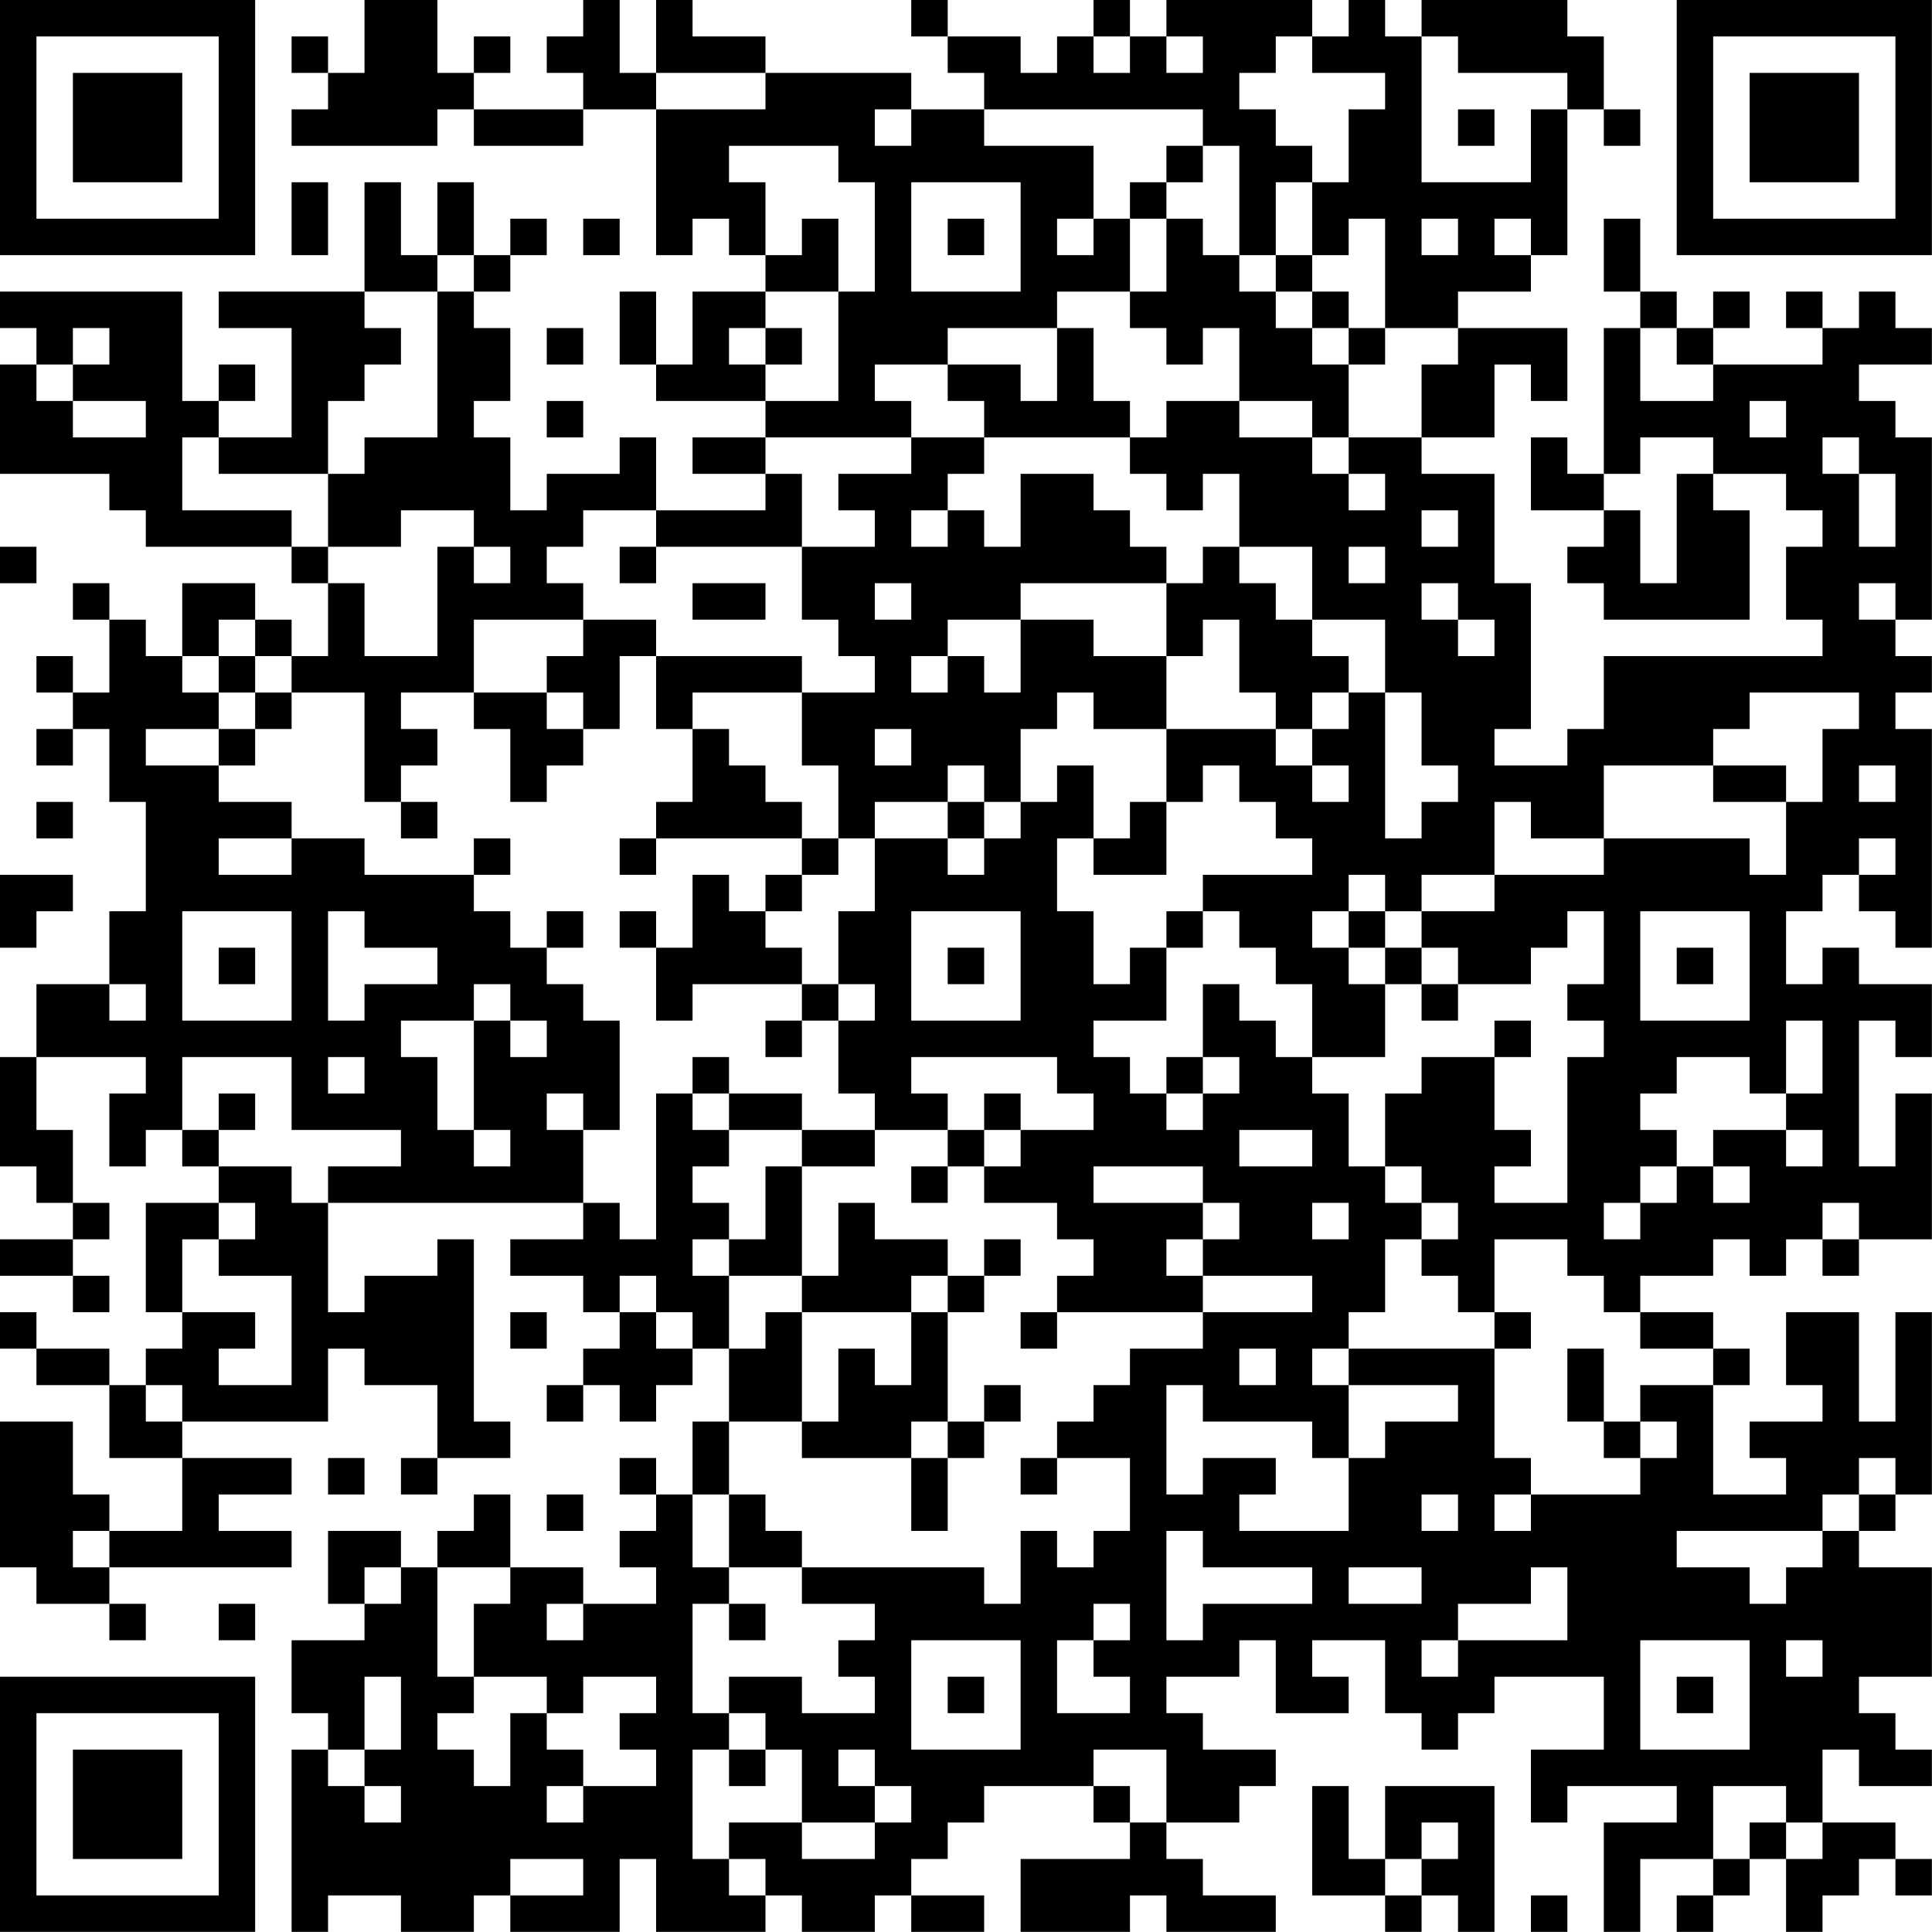<?xml version="1.0" encoding="UTF-8"?>
<svg xmlns="http://www.w3.org/2000/svg" version="1.1" width="240" height="240" viewBox="0 0 240 240"><rect x="0" y="0" width="240" height="240" fill="#ffffff"/><g transform="scale(4.528)"><g transform="translate(0,0)"><path fill-rule="evenodd" d="M10 0L10 2L9 2L9 1L8 1L8 2L9 2L9 3L8 3L8 4L12 4L12 3L13 3L13 4L16 4L16 3L18 3L18 7L19 7L19 6L20 6L20 7L21 7L21 8L19 8L19 10L18 10L18 8L17 8L17 10L18 10L18 11L21 11L21 12L19 12L19 13L21 13L21 14L18 14L18 12L17 12L17 13L15 13L15 14L14 14L14 12L13 12L13 11L14 11L14 9L13 9L13 8L14 8L14 7L15 7L15 6L14 6L14 7L13 7L13 5L12 5L12 7L11 7L11 5L10 5L10 8L6 8L6 9L8 9L8 12L6 12L6 11L7 11L7 10L6 10L6 11L5 11L5 8L0 8L0 9L1 9L1 10L0 10L0 13L3 13L3 14L4 14L4 15L8 15L8 16L9 16L9 18L8 18L8 17L7 17L7 16L5 16L5 18L4 18L4 17L3 17L3 16L2 16L2 17L3 17L3 19L2 19L2 18L1 18L1 19L2 19L2 20L1 20L1 21L2 21L2 20L3 20L3 22L4 22L4 25L3 25L3 27L1 27L1 29L0 29L0 32L1 32L1 33L2 33L2 34L0 34L0 35L2 35L2 36L3 36L3 35L2 35L2 34L3 34L3 33L2 33L2 31L1 31L1 29L4 29L4 30L3 30L3 32L4 32L4 31L5 31L5 32L6 32L6 33L4 33L4 36L5 36L5 37L4 37L4 38L3 38L3 37L1 37L1 36L0 36L0 37L1 37L1 38L3 38L3 40L5 40L5 42L3 42L3 41L2 41L2 39L0 39L0 43L1 43L1 44L3 44L3 45L4 45L4 44L3 44L3 43L8 43L8 42L6 42L6 41L8 41L8 40L5 40L5 39L9 39L9 37L10 37L10 38L12 38L12 40L11 40L11 41L12 41L12 40L14 40L14 39L13 39L13 34L12 34L12 35L10 35L10 36L9 36L9 33L16 33L16 34L14 34L14 35L16 35L16 36L17 36L17 37L16 37L16 38L15 38L15 39L16 39L16 38L17 38L17 39L18 39L18 38L19 38L19 37L20 37L20 39L19 39L19 41L18 41L18 40L17 40L17 41L18 41L18 42L17 42L17 43L18 43L18 44L16 44L16 43L14 43L14 41L13 41L13 42L12 42L12 43L11 43L11 42L9 42L9 44L10 44L10 45L8 45L8 47L9 47L9 48L8 48L8 53L9 53L9 52L11 52L11 53L13 53L13 52L14 52L14 53L17 53L17 51L18 51L18 53L21 53L21 52L22 52L22 53L24 53L24 52L25 52L25 53L27 53L27 52L25 52L25 51L26 51L26 50L27 50L27 49L30 49L30 50L31 50L31 51L28 51L28 53L31 53L31 52L32 52L32 53L35 53L35 52L33 52L33 51L32 51L32 50L34 50L34 49L35 49L35 48L33 48L33 47L32 47L32 46L34 46L34 45L35 45L35 47L37 47L37 46L36 46L36 45L38 45L38 47L39 47L39 48L40 48L40 47L41 47L41 46L44 46L44 48L42 48L42 50L43 50L43 49L46 49L46 50L44 50L44 53L45 53L45 51L47 51L47 52L46 52L46 53L47 53L47 52L48 52L48 51L49 51L49 53L50 53L50 52L51 52L51 51L52 51L52 52L53 52L53 51L52 51L52 50L50 50L50 48L51 48L51 49L53 49L53 48L52 48L52 47L51 47L51 46L53 46L53 43L51 43L51 42L52 42L52 41L53 41L53 36L52 36L52 39L51 39L51 36L49 36L49 38L50 38L50 39L48 39L48 40L49 40L49 41L47 41L47 38L48 38L48 37L47 37L47 36L45 36L45 35L47 35L47 34L48 34L48 35L49 35L49 34L50 34L50 35L51 35L51 34L53 34L53 30L52 30L52 32L51 32L51 28L52 28L52 29L53 29L53 27L51 27L51 26L50 26L50 27L49 27L49 25L50 25L50 24L51 24L51 25L52 25L52 26L53 26L53 20L52 20L52 19L53 19L53 18L52 18L52 17L53 17L53 12L52 12L52 11L51 11L51 10L53 10L53 9L52 9L52 8L51 8L51 9L50 9L50 8L49 8L49 9L50 9L50 10L47 10L47 9L48 9L48 8L47 8L47 9L46 9L46 8L45 8L45 6L44 6L44 8L45 8L45 9L44 9L44 13L43 13L43 12L42 12L42 14L44 14L44 15L43 15L43 16L44 16L44 17L48 17L48 14L47 14L47 13L49 13L49 14L50 14L50 15L49 15L49 17L50 17L50 18L44 18L44 20L43 20L43 21L41 21L41 20L42 20L42 16L41 16L41 13L39 13L39 12L41 12L41 10L42 10L42 11L43 11L43 9L40 9L40 8L42 8L42 7L43 7L43 3L44 3L44 4L45 4L45 3L44 3L44 1L43 1L43 0L39 0L39 1L38 1L38 0L37 0L37 1L36 1L36 0L32 0L32 1L31 1L31 0L30 0L30 1L29 1L29 2L28 2L28 1L26 1L26 0L25 0L25 1L26 1L26 2L27 2L27 3L25 3L25 2L21 2L21 1L19 1L19 0L18 0L18 2L17 2L17 0L16 0L16 1L15 1L15 2L16 2L16 3L13 3L13 2L14 2L14 1L13 1L13 2L12 2L12 0ZM30 1L30 2L31 2L31 1ZM32 1L32 2L33 2L33 1ZM35 1L35 2L34 2L34 3L35 3L35 4L36 4L36 5L35 5L35 7L34 7L34 4L33 4L33 3L27 3L27 4L30 4L30 6L29 6L29 7L30 7L30 6L31 6L31 8L29 8L29 9L26 9L26 10L24 10L24 11L25 11L25 12L21 12L21 13L22 13L22 15L18 15L18 14L16 14L16 15L15 15L15 16L16 16L16 17L13 17L13 19L11 19L11 20L12 20L12 21L11 21L11 22L10 22L10 19L8 19L8 18L7 18L7 17L6 17L6 18L5 18L5 19L6 19L6 20L4 20L4 21L6 21L6 22L8 22L8 23L6 23L6 24L8 24L8 23L10 23L10 24L13 24L13 25L14 25L14 26L15 26L15 27L16 27L16 28L17 28L17 31L16 31L16 30L15 30L15 31L16 31L16 33L17 33L17 34L18 34L18 30L19 30L19 31L20 31L20 32L19 32L19 33L20 33L20 34L19 34L19 35L20 35L20 37L21 37L21 36L22 36L22 39L20 39L20 41L19 41L19 43L20 43L20 44L19 44L19 47L20 47L20 48L19 48L19 51L20 51L20 52L21 52L21 51L20 51L20 50L22 50L22 51L24 51L24 50L25 50L25 49L24 49L24 48L23 48L23 49L24 49L24 50L22 50L22 48L21 48L21 47L20 47L20 46L22 46L22 47L24 47L24 46L23 46L23 45L24 45L24 44L22 44L22 43L27 43L27 44L28 44L28 42L29 42L29 43L30 43L30 42L31 42L31 40L29 40L29 39L30 39L30 38L31 38L31 37L33 37L33 36L36 36L36 35L33 35L33 34L34 34L34 33L33 33L33 32L30 32L30 33L33 33L33 34L32 34L32 35L33 35L33 36L29 36L29 35L30 35L30 34L29 34L29 33L27 33L27 32L28 32L28 31L30 31L30 30L29 30L29 29L25 29L25 30L26 30L26 31L24 31L24 30L23 30L23 28L24 28L24 27L23 27L23 25L24 25L24 23L26 23L26 24L27 24L27 23L28 23L28 22L29 22L29 21L30 21L30 23L29 23L29 25L30 25L30 27L31 27L31 26L32 26L32 28L30 28L30 29L31 29L31 30L32 30L32 31L33 31L33 30L34 30L34 29L33 29L33 27L34 27L34 28L35 28L35 29L36 29L36 30L37 30L37 32L38 32L38 33L39 33L39 34L38 34L38 36L37 36L37 37L36 37L36 38L37 38L37 40L36 40L36 39L33 39L33 38L32 38L32 41L33 41L33 40L35 40L35 41L34 41L34 42L37 42L37 40L38 40L38 39L40 39L40 38L37 38L37 37L41 37L41 40L42 40L42 41L41 41L41 42L42 42L42 41L45 41L45 40L46 40L46 39L45 39L45 38L47 38L47 37L45 37L45 36L44 36L44 35L43 35L43 34L41 34L41 36L40 36L40 35L39 35L39 34L40 34L40 33L39 33L39 32L38 32L38 30L39 30L39 29L41 29L41 31L42 31L42 32L41 32L41 33L43 33L43 29L44 29L44 28L43 28L43 27L44 27L44 25L43 25L43 26L42 26L42 27L40 27L40 26L39 26L39 25L41 25L41 24L44 24L44 23L48 23L48 24L49 24L49 22L50 22L50 20L51 20L51 19L48 19L48 20L47 20L47 21L44 21L44 23L42 23L42 22L41 22L41 24L39 24L39 25L38 25L38 24L37 24L37 25L36 25L36 26L37 26L37 27L38 27L38 29L36 29L36 27L35 27L35 26L34 26L34 25L33 25L33 24L36 24L36 23L35 23L35 22L34 22L34 21L33 21L33 22L32 22L32 20L35 20L35 21L36 21L36 22L37 22L37 21L36 21L36 20L37 20L37 19L38 19L38 23L39 23L39 22L40 22L40 21L39 21L39 19L38 19L38 17L36 17L36 15L34 15L34 13L33 13L33 14L32 14L32 13L31 13L31 12L32 12L32 11L34 11L34 12L36 12L36 13L37 13L37 14L38 14L38 13L37 13L37 12L39 12L39 10L40 10L40 9L38 9L38 6L37 6L37 7L36 7L36 5L37 5L37 3L38 3L38 2L36 2L36 1ZM39 1L39 5L42 5L42 3L43 3L43 2L40 2L40 1ZM18 2L18 3L21 3L21 2ZM24 3L24 4L25 4L25 3ZM40 3L40 4L41 4L41 3ZM20 4L20 5L21 5L21 7L22 7L22 6L23 6L23 8L21 8L21 9L20 9L20 10L21 10L21 11L23 11L23 8L24 8L24 5L23 5L23 4ZM32 4L32 5L31 5L31 6L32 6L32 8L31 8L31 9L32 9L32 10L33 10L33 9L34 9L34 11L36 11L36 12L37 12L37 10L38 10L38 9L37 9L37 8L36 8L36 7L35 7L35 8L34 8L34 7L33 7L33 6L32 6L32 5L33 5L33 4ZM8 5L8 7L9 7L9 5ZM25 5L25 8L28 8L28 5ZM16 6L16 7L17 7L17 6ZM26 6L26 7L27 7L27 6ZM39 6L39 7L40 7L40 6ZM41 6L41 7L42 7L42 6ZM12 7L12 8L10 8L10 9L11 9L11 10L10 10L10 11L9 11L9 13L6 13L6 12L5 12L5 14L8 14L8 15L9 15L9 16L10 16L10 18L12 18L12 15L13 15L13 16L14 16L14 15L13 15L13 14L11 14L11 15L9 15L9 13L10 13L10 12L12 12L12 8L13 8L13 7ZM35 8L35 9L36 9L36 10L37 10L37 9L36 9L36 8ZM2 9L2 10L1 10L1 11L2 11L2 12L4 12L4 11L2 11L2 10L3 10L3 9ZM15 9L15 10L16 10L16 9ZM21 9L21 10L22 10L22 9ZM29 9L29 11L28 11L28 10L26 10L26 11L27 11L27 12L25 12L25 13L23 13L23 14L24 14L24 15L22 15L22 17L23 17L23 18L24 18L24 19L22 19L22 18L18 18L18 17L16 17L16 18L15 18L15 19L13 19L13 20L14 20L14 22L15 22L15 21L16 21L16 20L17 20L17 18L18 18L18 20L19 20L19 22L18 22L18 23L17 23L17 24L18 24L18 23L22 23L22 24L21 24L21 25L20 25L20 24L19 24L19 26L18 26L18 25L17 25L17 26L18 26L18 28L19 28L19 27L22 27L22 28L21 28L21 29L22 29L22 28L23 28L23 27L22 27L22 26L21 26L21 25L22 25L22 24L23 24L23 23L24 23L24 22L26 22L26 23L27 23L27 22L28 22L28 20L29 20L29 19L30 19L30 20L32 20L32 18L33 18L33 17L34 17L34 19L35 19L35 20L36 20L36 19L37 19L37 18L36 18L36 17L35 17L35 16L34 16L34 15L33 15L33 16L32 16L32 15L31 15L31 14L30 14L30 13L28 13L28 15L27 15L27 14L26 14L26 13L27 13L27 12L31 12L31 11L30 11L30 9ZM45 9L45 11L47 11L47 10L46 10L46 9ZM15 11L15 12L16 12L16 11ZM48 11L48 12L49 12L49 11ZM45 12L45 13L44 13L44 14L45 14L45 16L46 16L46 13L47 13L47 12ZM50 12L50 13L51 13L51 15L52 15L52 13L51 13L51 12ZM25 14L25 15L26 15L26 14ZM39 14L39 15L40 15L40 14ZM0 15L0 16L1 16L1 15ZM17 15L17 16L18 16L18 15ZM37 15L37 16L38 16L38 15ZM19 16L19 17L21 17L21 16ZM24 16L24 17L25 17L25 16ZM28 16L28 17L26 17L26 18L25 18L25 19L26 19L26 18L27 18L27 19L28 19L28 17L30 17L30 18L32 18L32 16ZM39 16L39 17L40 17L40 18L41 18L41 17L40 17L40 16ZM51 16L51 17L52 17L52 16ZM6 18L6 19L7 19L7 20L6 20L6 21L7 21L7 20L8 20L8 19L7 19L7 18ZM15 19L15 20L16 20L16 19ZM19 19L19 20L20 20L20 21L21 21L21 22L22 22L22 23L23 23L23 21L22 21L22 19ZM24 20L24 21L25 21L25 20ZM26 21L26 22L27 22L27 21ZM47 21L47 22L49 22L49 21ZM51 21L51 22L52 22L52 21ZM1 22L1 23L2 23L2 22ZM11 22L11 23L12 23L12 22ZM31 22L31 23L30 23L30 24L32 24L32 22ZM13 23L13 24L14 24L14 23ZM51 23L51 24L52 24L52 23ZM0 24L0 26L1 26L1 25L2 25L2 24ZM5 25L5 28L8 28L8 25ZM9 25L9 28L10 28L10 27L12 27L12 26L10 26L10 25ZM15 25L15 26L16 26L16 25ZM25 25L25 28L28 28L28 25ZM32 25L32 26L33 26L33 25ZM37 25L37 26L38 26L38 27L39 27L39 28L40 28L40 27L39 27L39 26L38 26L38 25ZM45 25L45 28L48 28L48 25ZM6 26L6 27L7 27L7 26ZM26 26L26 27L27 27L27 26ZM46 26L46 27L47 27L47 26ZM3 27L3 28L4 28L4 27ZM13 27L13 28L11 28L11 29L12 29L12 31L13 31L13 32L14 32L14 31L13 31L13 28L14 28L14 29L15 29L15 28L14 28L14 27ZM41 28L41 29L42 29L42 28ZM49 28L49 30L48 30L48 29L46 29L46 30L45 30L45 31L46 31L46 32L45 32L45 33L44 33L44 34L45 34L45 33L46 33L46 32L47 32L47 33L48 33L48 32L47 32L47 31L49 31L49 32L50 32L50 31L49 31L49 30L50 30L50 28ZM5 29L5 31L6 31L6 32L8 32L8 33L9 33L9 32L11 32L11 31L8 31L8 29ZM9 29L9 30L10 30L10 29ZM19 29L19 30L20 30L20 31L22 31L22 32L21 32L21 34L20 34L20 35L22 35L22 36L25 36L25 38L24 38L24 37L23 37L23 39L22 39L22 40L25 40L25 42L26 42L26 40L27 40L27 39L28 39L28 38L27 38L27 39L26 39L26 36L27 36L27 35L28 35L28 34L27 34L27 35L26 35L26 34L24 34L24 33L23 33L23 35L22 35L22 32L24 32L24 31L22 31L22 30L20 30L20 29ZM32 29L32 30L33 30L33 29ZM6 30L6 31L7 31L7 30ZM27 30L27 31L26 31L26 32L25 32L25 33L26 33L26 32L27 32L27 31L28 31L28 30ZM34 31L34 32L36 32L36 31ZM6 33L6 34L5 34L5 36L7 36L7 37L6 37L6 38L8 38L8 35L6 35L6 34L7 34L7 33ZM36 33L36 34L37 34L37 33ZM50 33L50 34L51 34L51 33ZM17 35L17 36L18 36L18 37L19 37L19 36L18 36L18 35ZM25 35L25 36L26 36L26 35ZM14 36L14 37L15 37L15 36ZM28 36L28 37L29 37L29 36ZM41 36L41 37L42 37L42 36ZM34 37L34 38L35 38L35 37ZM43 37L43 39L44 39L44 40L45 40L45 39L44 39L44 37ZM4 38L4 39L5 39L5 38ZM25 39L25 40L26 40L26 39ZM9 40L9 41L10 41L10 40ZM28 40L28 41L29 41L29 40ZM51 40L51 41L50 41L50 42L46 42L46 43L48 43L48 44L49 44L49 43L50 43L50 42L51 42L51 41L52 41L52 40ZM15 41L15 42L16 42L16 41ZM20 41L20 43L22 43L22 42L21 42L21 41ZM39 41L39 42L40 42L40 41ZM2 42L2 43L3 43L3 42ZM32 42L32 45L33 45L33 44L36 44L36 43L33 43L33 42ZM10 43L10 44L11 44L11 43ZM12 43L12 46L13 46L13 47L12 47L12 48L13 48L13 49L14 49L14 47L15 47L15 48L16 48L16 49L15 49L15 50L16 50L16 49L18 49L18 48L17 48L17 47L18 47L18 46L16 46L16 47L15 47L15 46L13 46L13 44L14 44L14 43ZM37 43L37 44L39 44L39 43ZM42 43L42 44L40 44L40 45L39 45L39 46L40 46L40 45L43 45L43 43ZM6 44L6 45L7 45L7 44ZM15 44L15 45L16 45L16 44ZM20 44L20 45L21 45L21 44ZM30 44L30 45L29 45L29 47L31 47L31 46L30 46L30 45L31 45L31 44ZM25 45L25 48L28 48L28 45ZM45 45L45 48L48 48L48 45ZM49 45L49 46L50 46L50 45ZM10 46L10 48L9 48L9 49L10 49L10 50L11 50L11 49L10 49L10 48L11 48L11 46ZM26 46L26 47L27 47L27 46ZM46 46L46 47L47 47L47 46ZM20 48L20 49L21 49L21 48ZM30 48L30 49L31 49L31 50L32 50L32 48ZM36 49L36 52L38 52L38 53L39 53L39 52L40 52L40 53L41 53L41 49L38 49L38 51L37 51L37 49ZM47 49L47 51L48 51L48 50L49 50L49 51L50 51L50 50L49 50L49 49ZM39 50L39 51L38 51L38 52L39 52L39 51L40 51L40 50ZM14 51L14 52L16 52L16 51ZM42 52L42 53L43 53L43 52ZM0 0L0 7L7 7L7 0ZM1 1L1 6L6 6L6 1ZM2 2L2 5L5 5L5 2ZM46 0L46 7L53 7L53 0ZM47 1L47 6L52 6L52 1ZM48 2L48 5L51 5L51 2ZM0 46L0 53L7 53L7 46ZM1 47L1 52L6 52L6 47ZM2 48L2 51L5 51L5 48Z" fill="#000000"/></g></g></svg>
